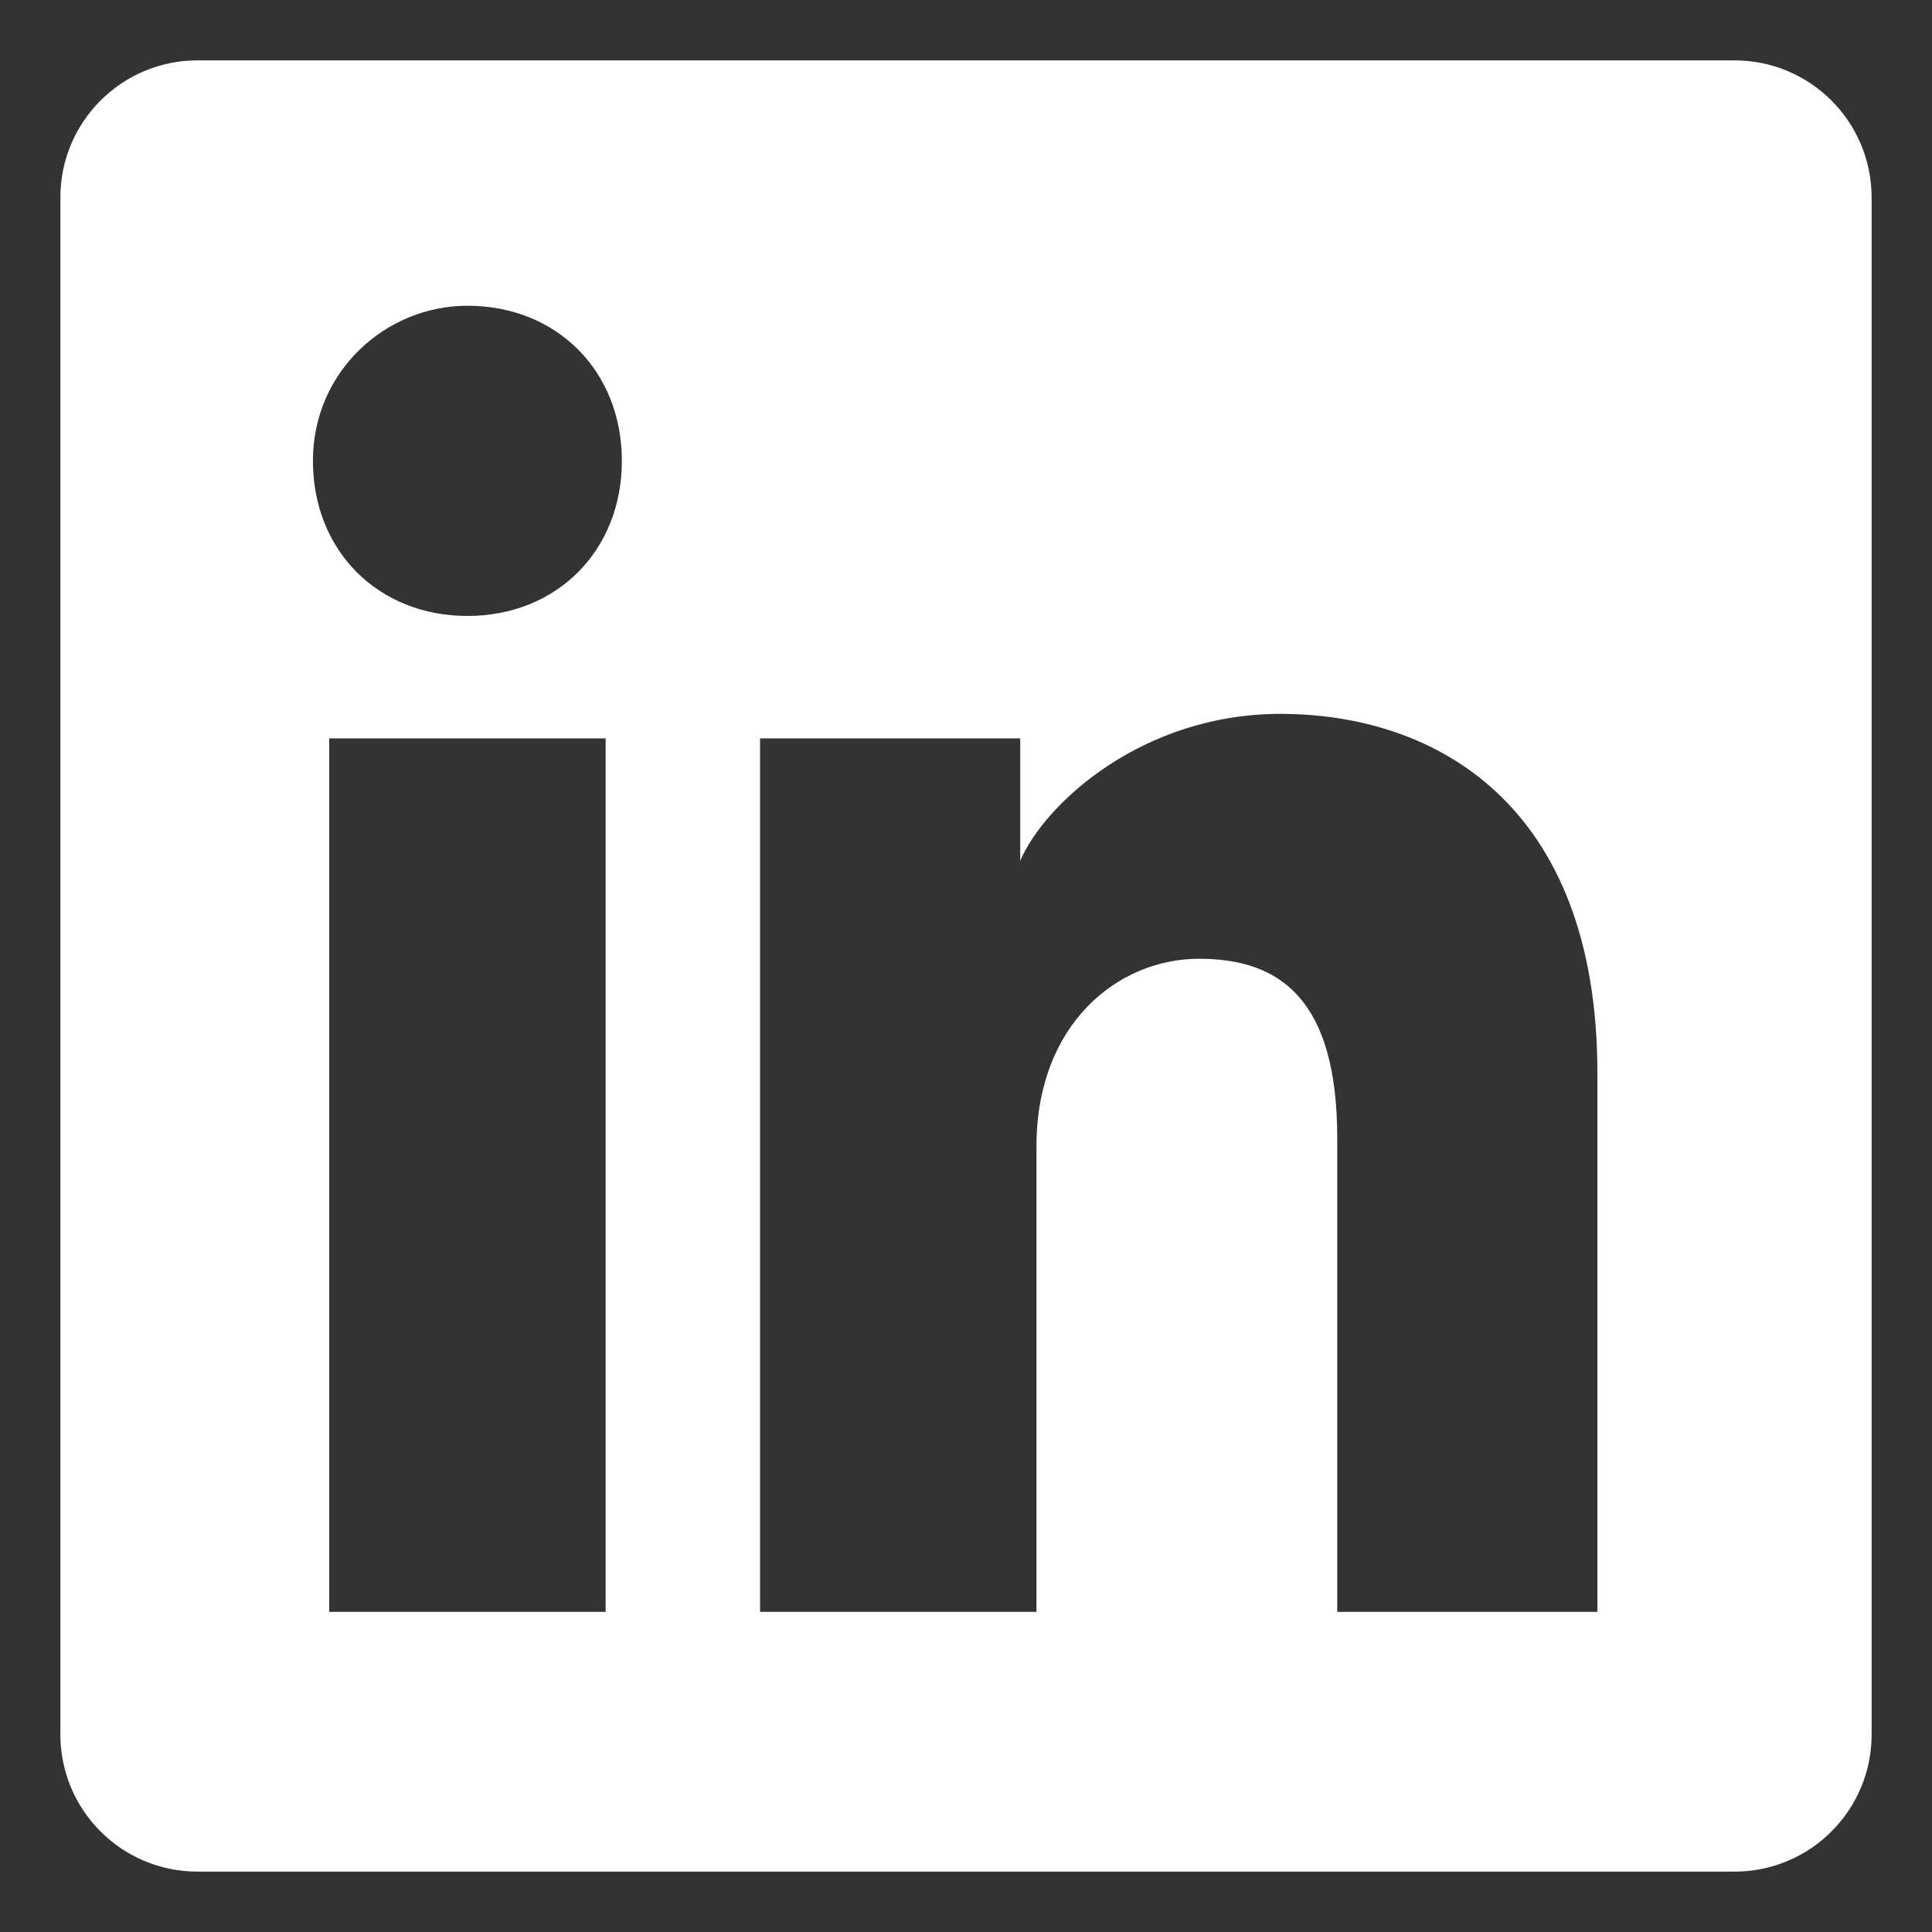 <svg width="32" height="32" viewBox="0 0 32 32" fill="none" xmlns="http://www.w3.org/2000/svg">
<rect x="0" y="0" width="32" height="32" fill="#333333" stroke="none"/>
<path fill-rule="evenodd" clip-rule="evenodd" d="M3.271 1C2.017 1 1 2.017 1 3.271V28.729C1 29.983 2.017 31 3.271 31H28.729C29.983 31 31 29.983 31 28.729V3.271C31 2.017 29.983 1 28.729 1H3.271ZM7.742 10.202C6.26 10.202 5.183 9.12 5.183 7.633C5.183 6.145 6.395 5.064 7.742 5.064C9.223 5.064 10.3 6.145 10.3 7.633C10.3 9.12 9.223 10.202 7.742 10.202ZM5.453 26.697V12.23H10.031V26.697H5.453ZM22.149 26.697H26.458V17.773C26.458 13.312 23.765 11.824 21.207 11.824C18.918 11.824 17.302 13.312 16.898 14.258V12.23H12.589V26.697H17.167V18.99C17.167 16.962 18.514 15.88 19.86 15.88C21.207 15.88 22.149 16.556 22.149 18.855V26.697Z" fill="white"/>
</svg>